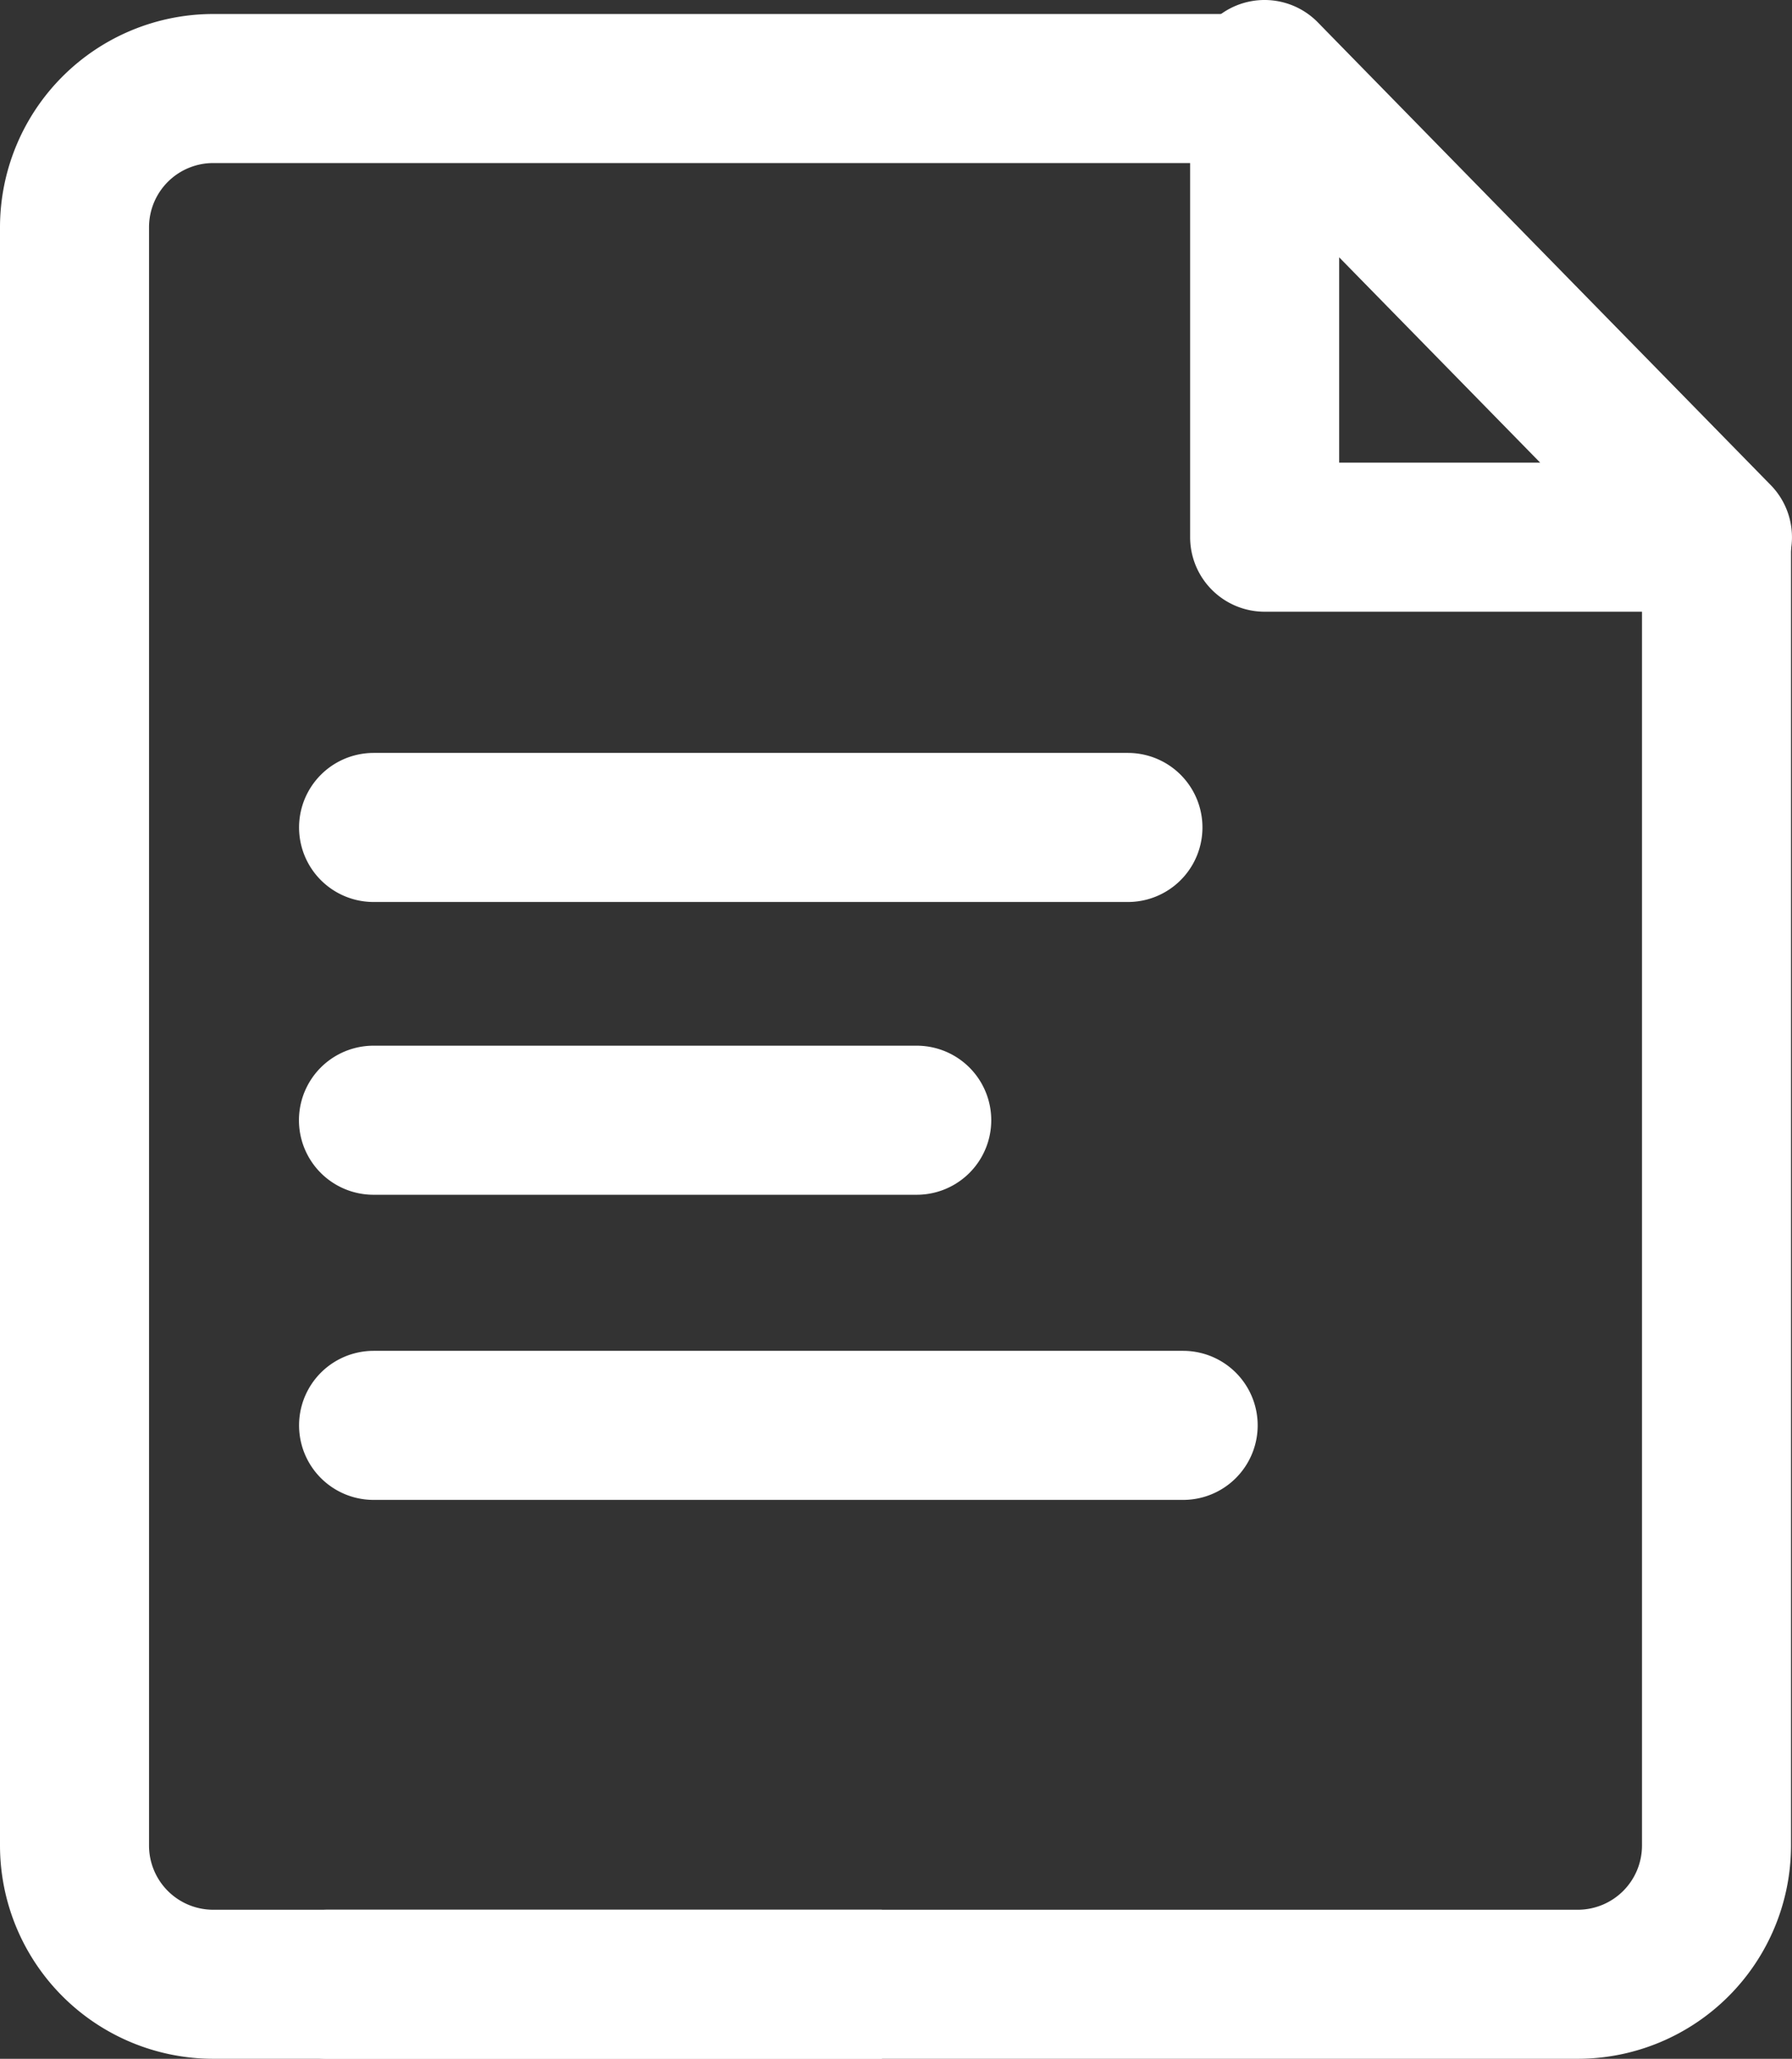 <svg xmlns="http://www.w3.org/2000/svg" xmlns:xlink="http://www.w3.org/1999/xlink" width="63.993" height="73.508" viewBox="0 0 63.993 73.508">
  <rect x="0" y="0" width="63.993" height="73.508" fill="#333333" stroke="none"/>
  <defs>
    <clipPath id="clip-path">
      <rect id="Retângulo_18798" data-name="Retângulo 18798" width="63.993" height="73.508" fill="#fff"/>
    </clipPath>
  </defs>
  <g id="Grupo_26421" data-name="Grupo 26421" transform="translate(0)">
    <g id="Grupo_26420" data-name="Grupo 26420" transform="translate(0)" clip-path="url(#clip-path)">
      <path id="Caminho_27094" data-name="Caminho 27094" d="M31.492,73.947H7.612A7.62,7.62,0,0,1,0,66.335V8.551A7.62,7.62,0,0,1,7.612.939H45.037V6.261H7.612a2.292,2.292,0,0,0-2.29,2.29V66.335a2.292,2.292,0,0,0,2.29,2.29h23.88Z" transform="translate(0 -0.439)" fill="#fff"/>
      <path id="Caminho_27095" data-name="Caminho 27095" d="M64.3,88.286H19.665a2.661,2.661,0,0,1,0-5.322H64.3a2.292,2.292,0,0,0,2.29-2.29V34.252a2.661,2.661,0,0,1,5.322,0V80.674A7.62,7.62,0,0,1,64.3,88.286" transform="translate(-7.954 -14.778)" fill="#fff"/>
      <path id="Caminho_27096" data-name="Caminho 27096" d="M49.666,55.833H22.728a2.661,2.661,0,1,1,0-5.322H49.666a2.661,2.661,0,0,1,0,5.322" transform="translate(-9.387 -23.628)" fill="#fff"/>
      <path id="Caminho_27097" data-name="Caminho 27097" d="M42.124,75.475h-19.4a2.661,2.661,0,1,1,0-5.322h19.4a2.661,2.661,0,1,1,0,5.322" transform="translate(-9.387 -32.817)" fill="#fff"/>
      <path id="Caminho_27098" data-name="Caminho 27098" d="M51.638,95.945H22.728a2.661,2.661,0,1,1,0-5.322h28.91a2.661,2.661,0,1,1,0,5.322" transform="translate(-9.387 -42.392)" fill="#fff"/>
      <path id="Caminho_27099" data-name="Caminho 27099" d="M98.687,21.841H82.516a2.661,2.661,0,0,1-2.661-2.661V2.735A2.949,2.949,0,0,1,80.643.767,2.664,2.664,0,0,1,84.4.783l.046.047c.505.519,10.738,10.97,16.141,16.488a2.661,2.661,0,0,1-1.9,4.523M85.177,16.519h7.179L85.177,9.187Z" transform="translate(-37.355 0)" fill="#fff"/>
    </g>
  </g>
</svg>
